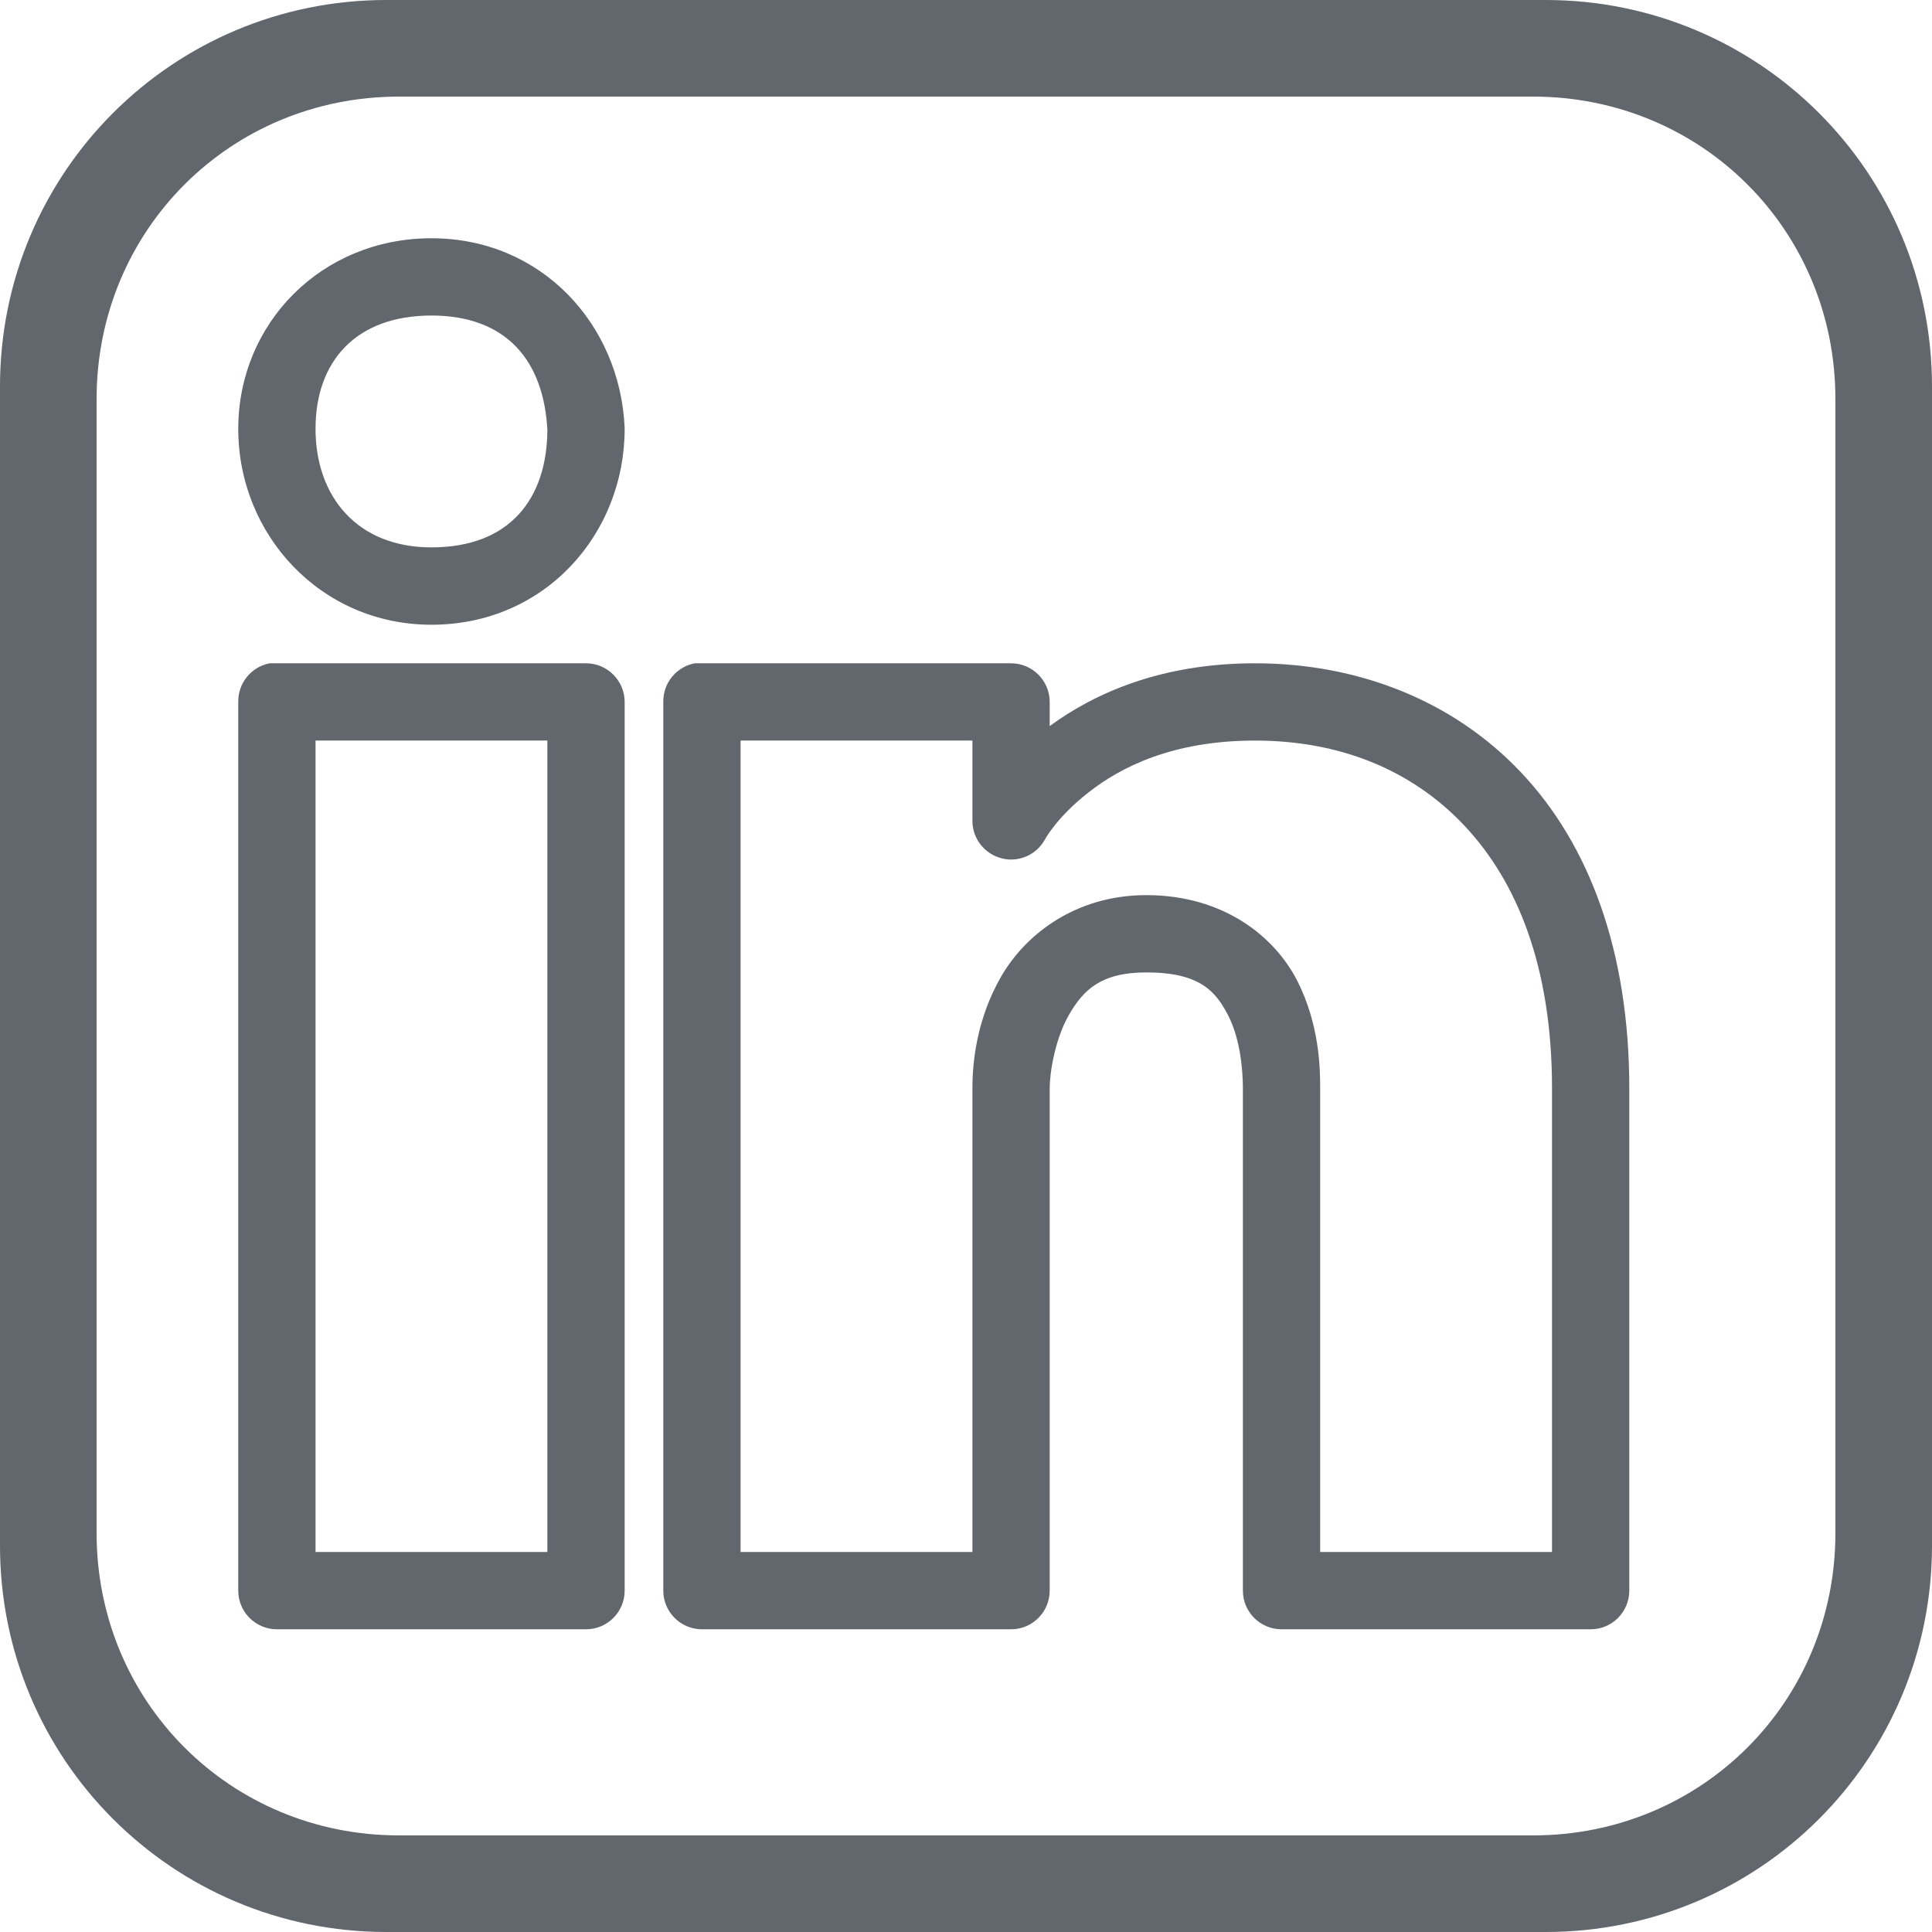 <svg xmlns="http://www.w3.org/2000/svg" width="22" height="22" viewBox="0 0 22 22">
    <g fill="none" fill-rule="evenodd">
        <g fill="#62666D">
            <g>
                <g>
                    <path d="M113.4 1c-2.435 0-4.4 1.965-4.4 4.4v13.2c0 2.435 1.965 4.4 4.4 4.4h13.2c2.435 0 4.4-1.965 4.4-4.4V5.4c0-2.435-1.965-4.4-4.4-4.4h-13.2zm.143 1.1h12.914c1.921 0 3.443 1.522 3.443 3.443v12.914c0 1.921-1.522 3.443-3.443 3.443h-12.914c-1.921 0-3.443-1.522-3.443-3.443V5.543c0-1.921 1.522-3.443 3.443-3.443zm.37 1.613c-1.25 0-2.2.966-2.2 2.171 0 1.205.939 2.23 2.2 2.23 1.298 0 2.2-1.04 2.2-2.23V5.87c-.053-1.18-.95-2.157-2.2-2.157zm0 .88c.858 0 1.28.52 1.32 1.305-.005.775-.422 1.335-1.32 1.335-.85 0-1.32-.583-1.32-1.35 0-.767.458-1.29 1.32-1.29zm-1.842 3.96c-.21.04-.361.225-.358.44v10.12c0 .243.198.44.44.44h3.52c.243 0 .44-.197.44-.44V8.993c0-.242-.197-.44-.44-.44h-3.602zm4.84 0c-.21.04-.361.225-.358.44v10.12c0 .243.198.44.44.44h3.52c.243 0 .44-.197.44-.44v-5.72c0-.175.059-.558.22-.838.162-.28.361-.482.88-.482.614 0 .794.219.935.495.141.277.165.643.165.825v5.72c0 .243.198.44.44.44h3.52c.243 0 .44-.197.44-.44v-5.72c0-1.559-.455-2.777-1.237-3.602-.782-.825-1.868-1.238-3.025-1.238-1.074 0-1.832.344-2.338.715v-.275c0-.242-.197-.44-.44-.44h-3.602zm-4.318.88h2.64v9.24h-2.64v-9.24zm4.84 0h2.64v.922c.004.199.14.37.334.419.192.05.395-.04.491-.213 0 0 .128-.248.495-.536.368-.29.961-.592 1.898-.592.955 0 1.775.325 2.379.963.603.637 1.003 1.609 1.003 2.997v5.28h-2.64v-5.28c0-.215-.005-.72-.26-1.223-.257-.504-.838-.977-1.72-.977-.8 0-1.371.442-1.65.922-.278.48-.33.969-.33 1.278v5.28h-2.64v-9.24z" transform="translate(-1228 -2992) translate(-1 1900) translate(1 1030) translate(1119 61)"/>
                </g>
            </g>
        </g>
    </g>
</svg>
